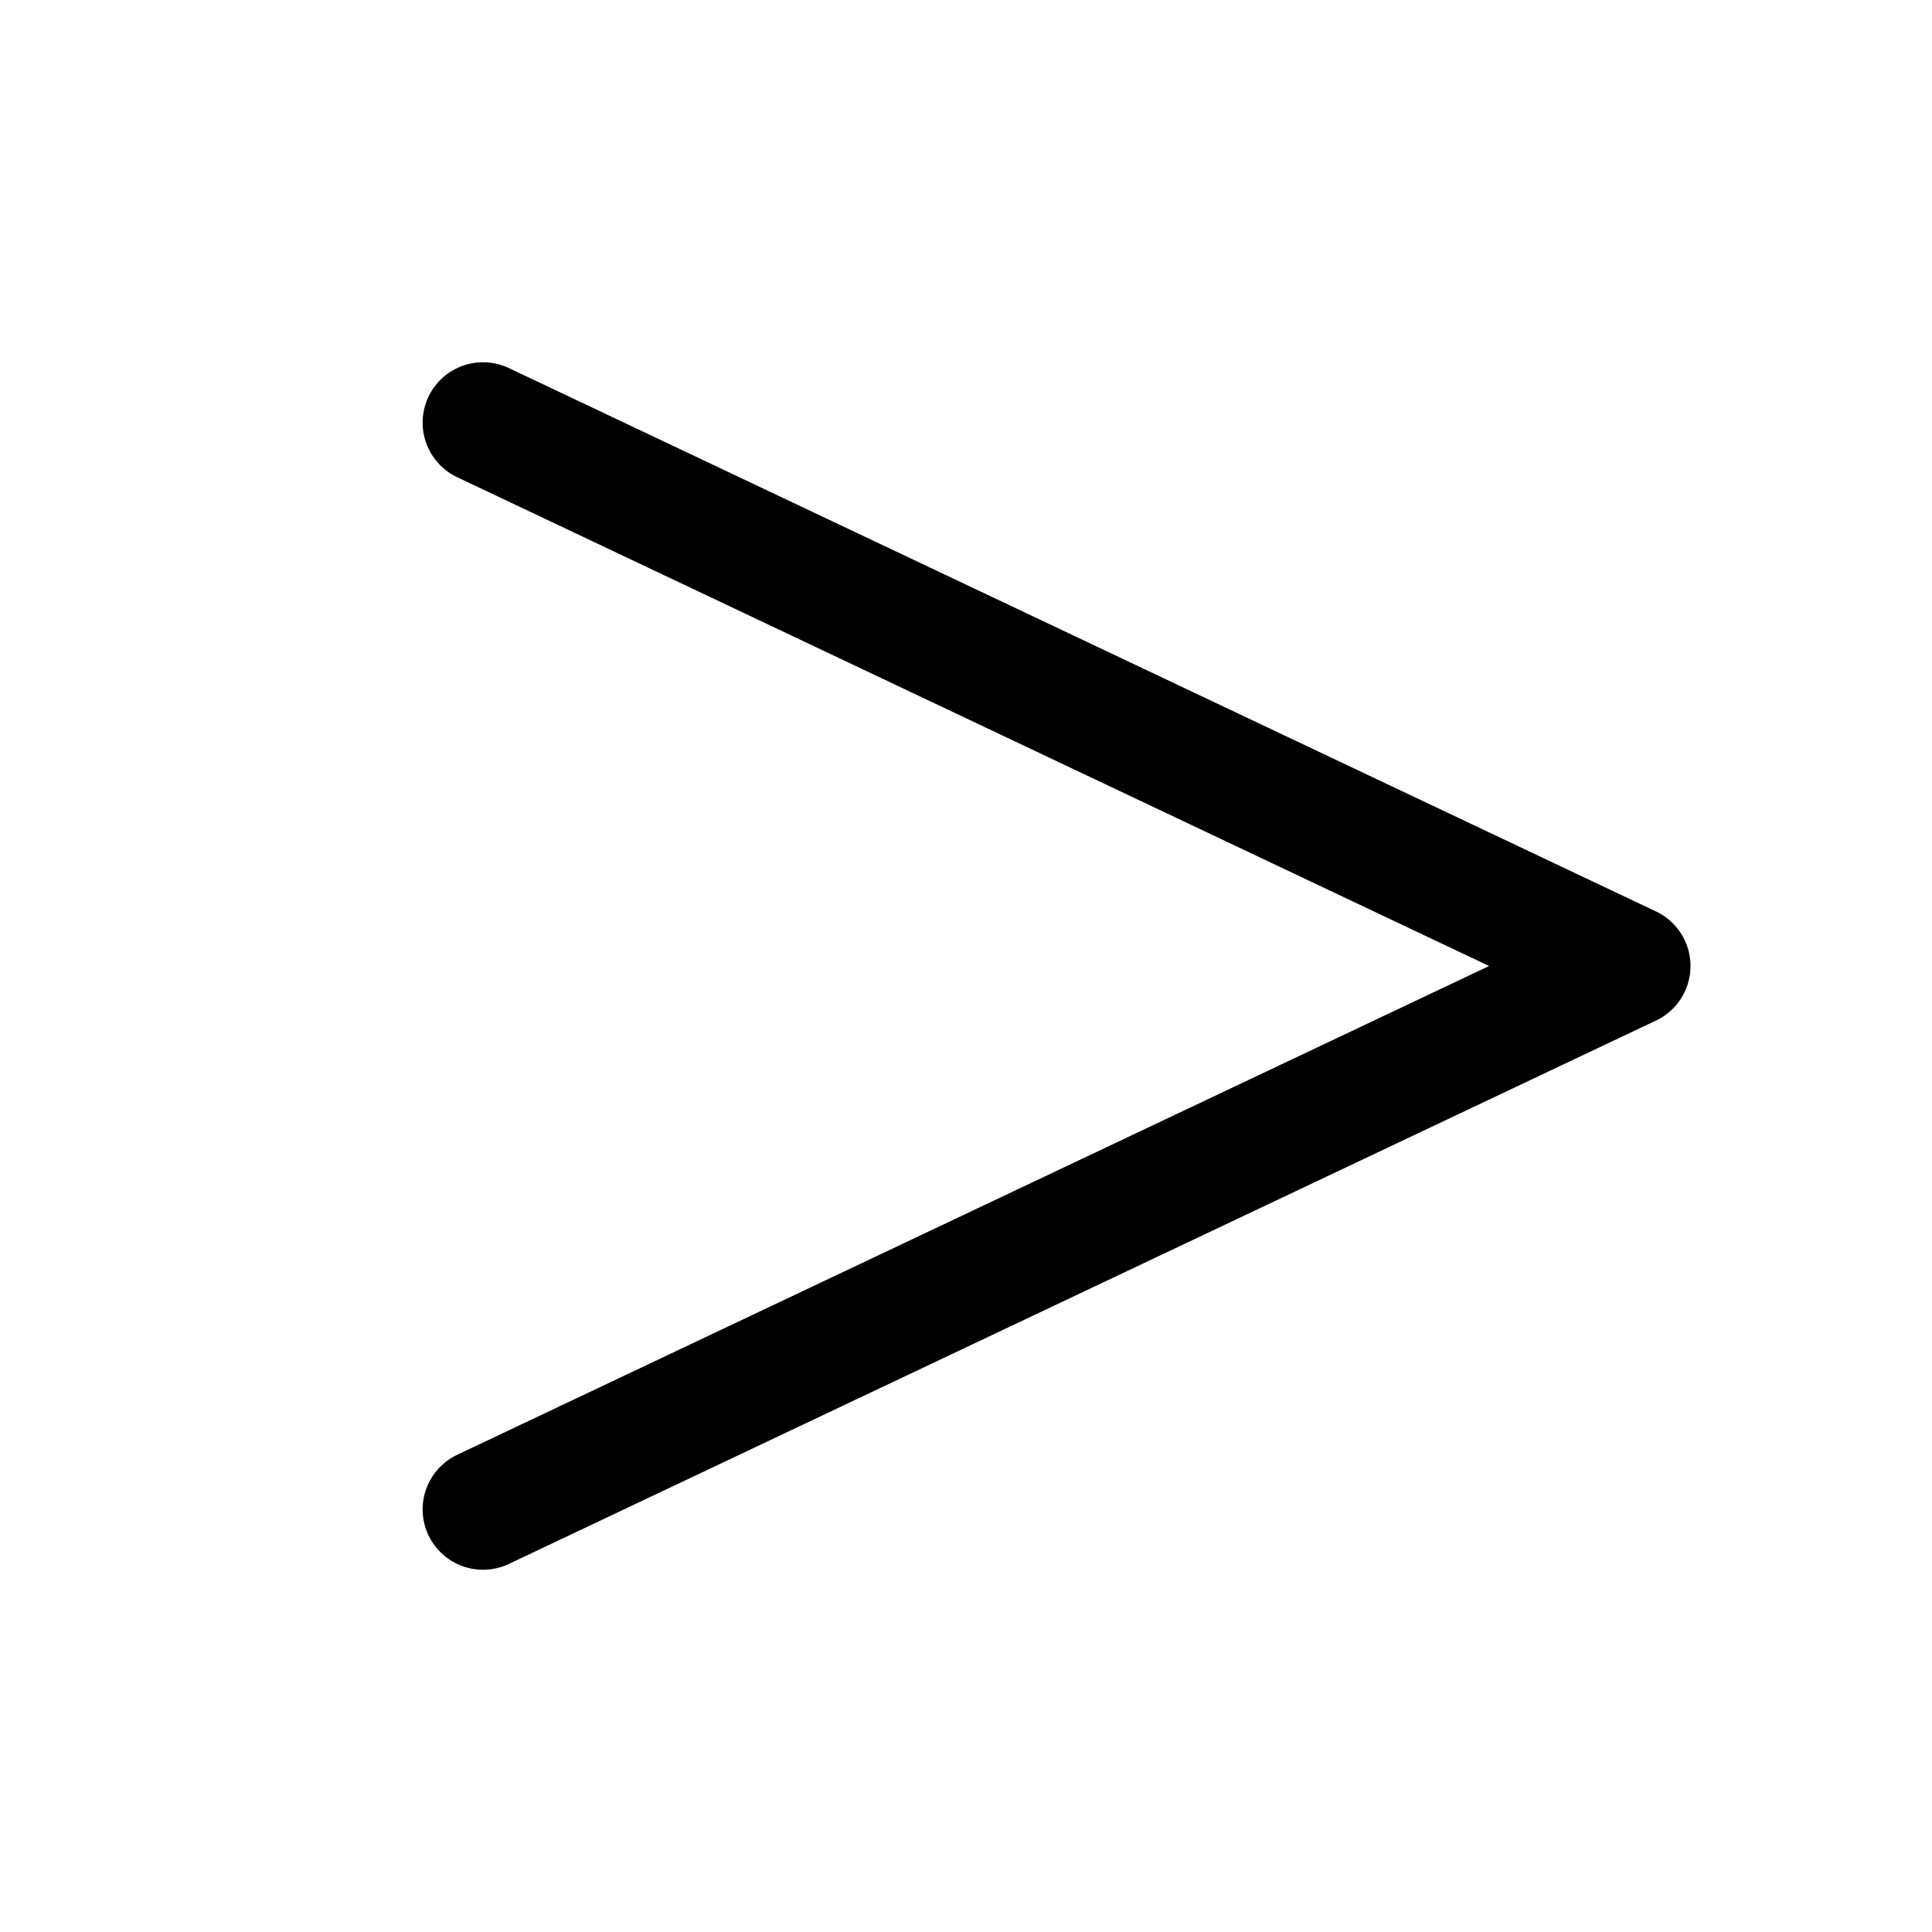 <svg xmlns="http://www.w3.org/2000/svg" viewBox="0 0 256 256"><rect width="256" height="256" fill="none"/><polyline points="64 56 216 128 64 200" fill="none" stroke="currentColor" stroke-linecap="round" stroke-linejoin="round" stroke-width="16"/></svg>